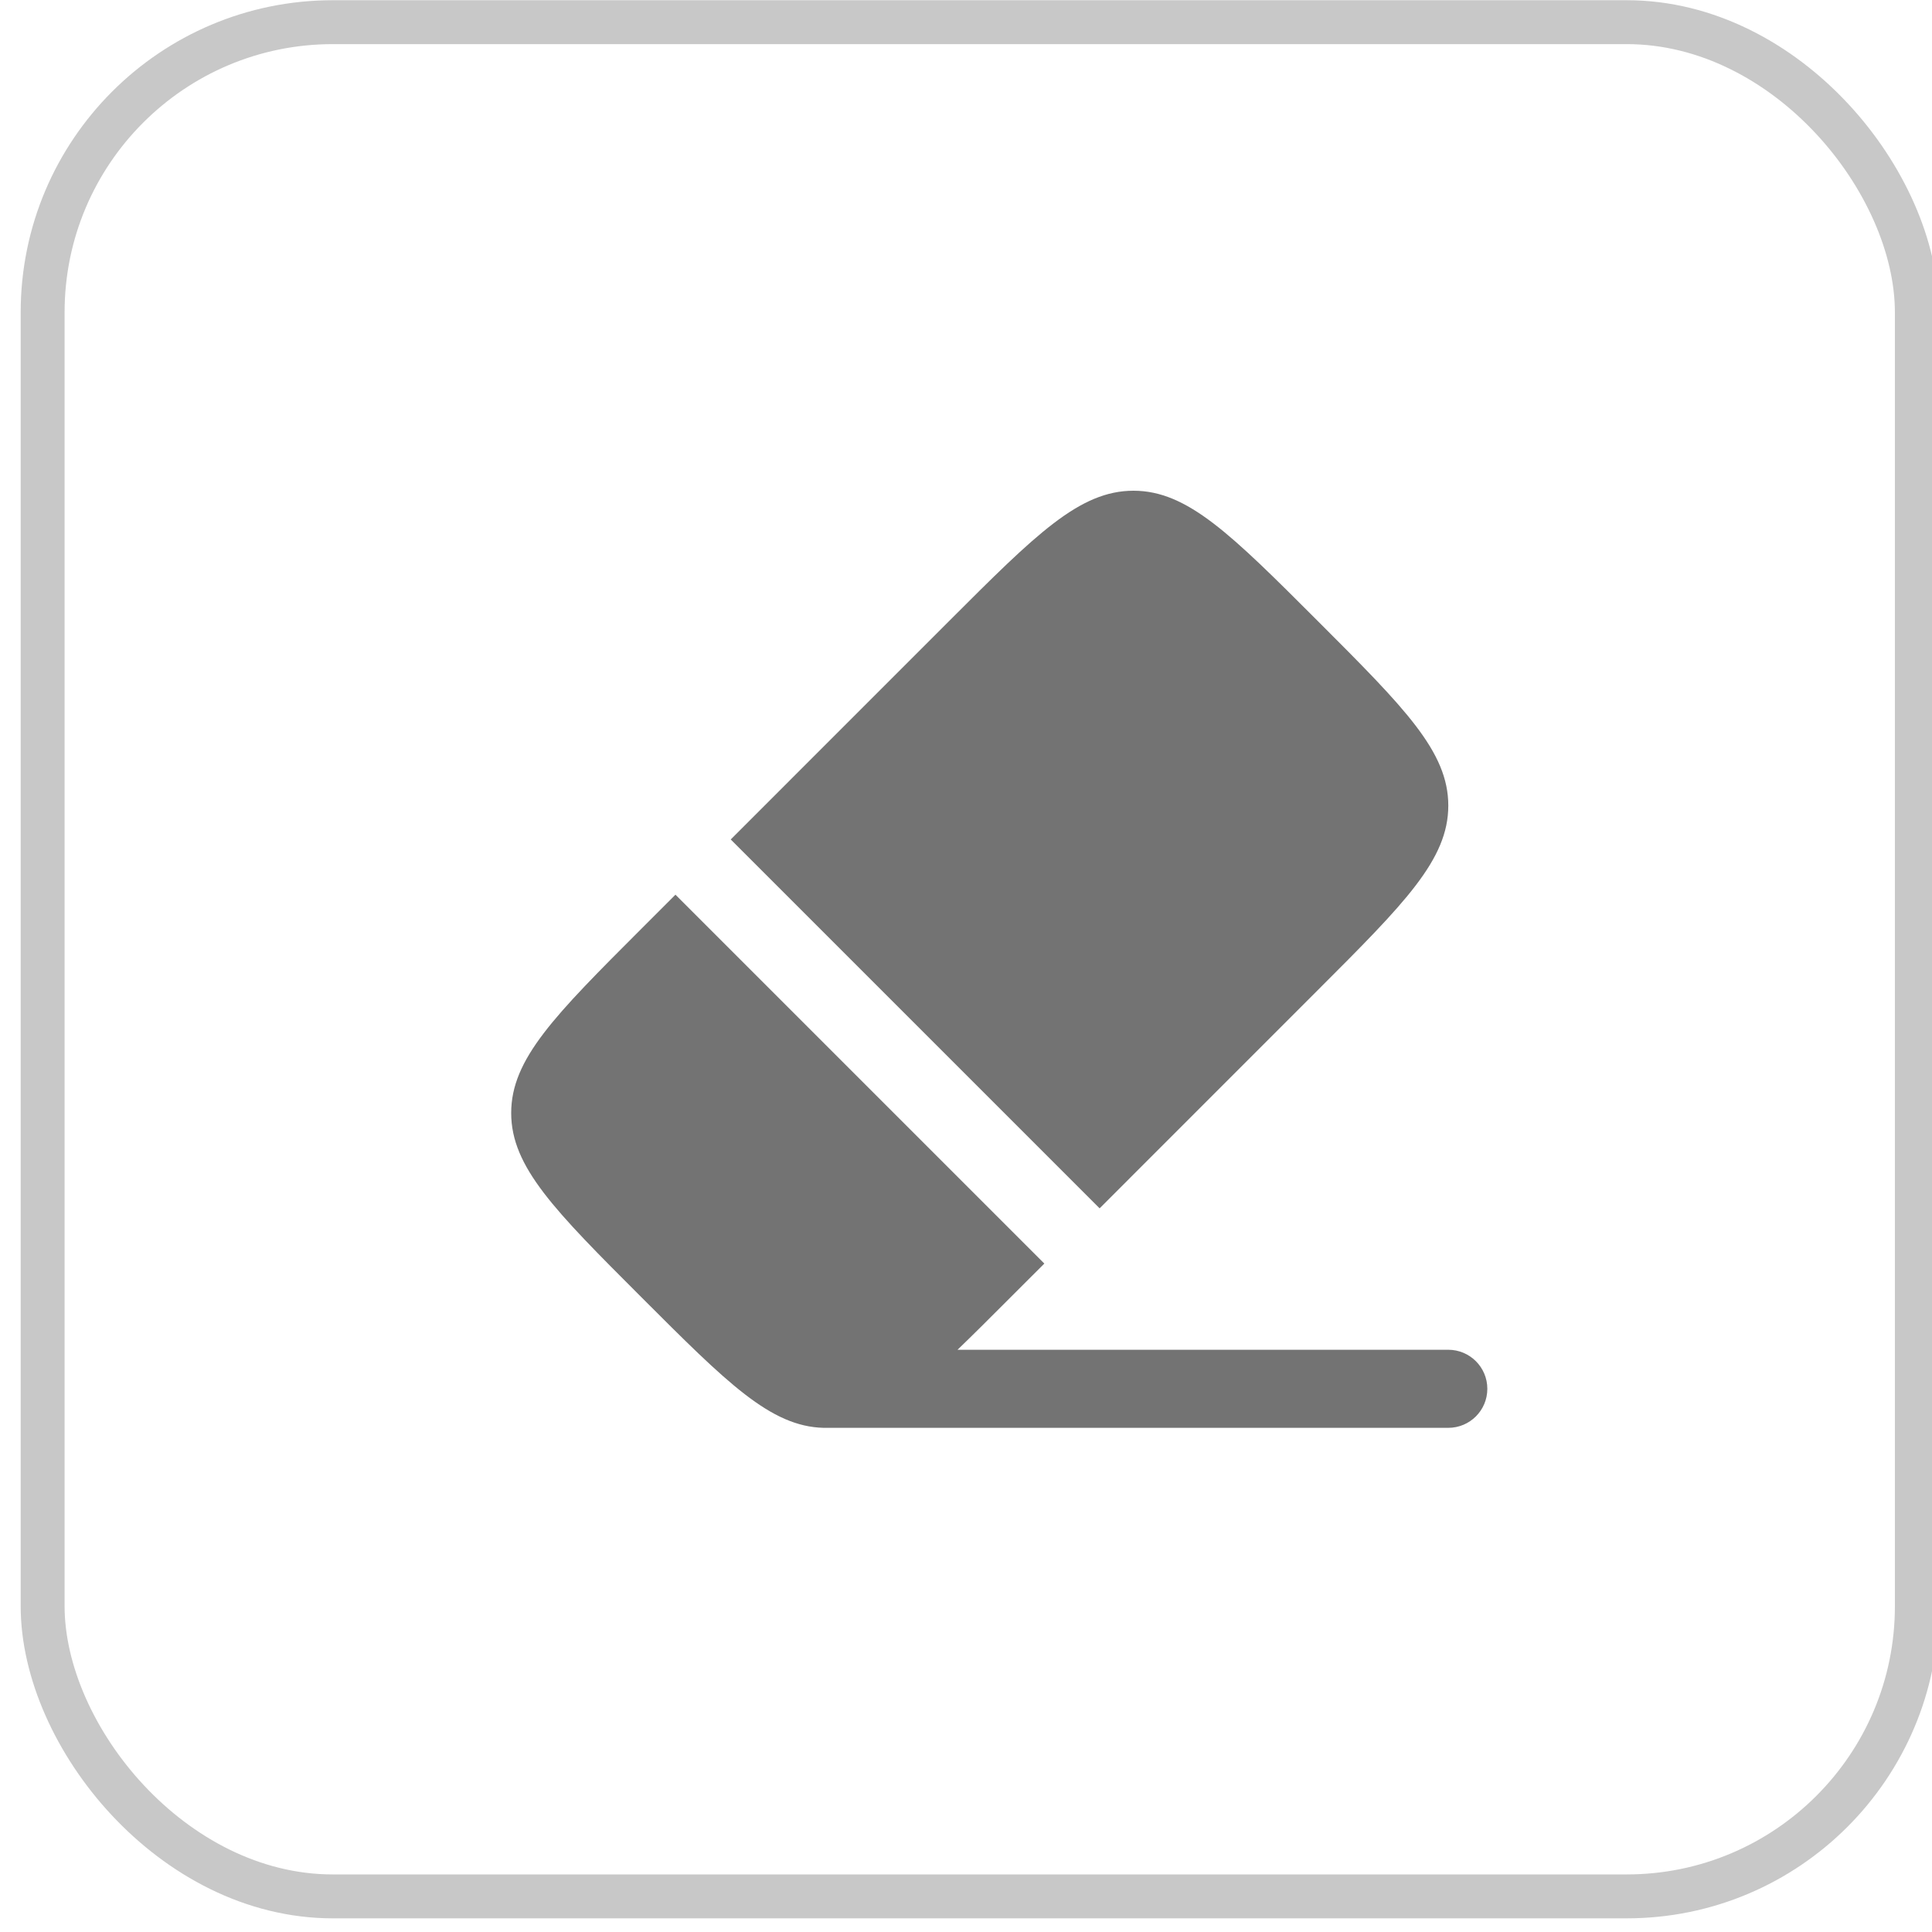 <?xml version="1.0" encoding="UTF-8"?> <svg xmlns="http://www.w3.org/2000/svg" width="44" height="44" viewBox="0 0 44 44" fill="none"><rect x="0.971" y="0.505" width="42.684" height="42.684" rx="6.608" stroke="#C8C8C8"></rect><path d="M21.613 14.146C23.593 12.166 24.584 11.176 25.814 11.176C27.044 11.176 28.034 12.166 30.014 14.146C31.994 16.127 32.984 17.117 32.984 18.347C32.984 19.577 31.994 20.567 30.014 22.547L25.043 27.519L16.642 19.118L21.613 14.146Z" fill="#737373"></path><path d="M15.383 20.376L23.784 28.777L23.012 29.548C22.565 29.996 22.168 30.393 21.807 30.74H32.983C33.475 30.74 33.873 31.138 33.873 31.629C33.873 32.12 33.475 32.518 32.983 32.518H18.756C17.551 32.488 16.561 31.498 14.612 29.548C12.632 27.568 11.642 26.578 11.642 25.348C11.642 24.117 12.632 23.127 14.612 21.147L15.383 20.376Z" fill="#737373"></path></svg> 
